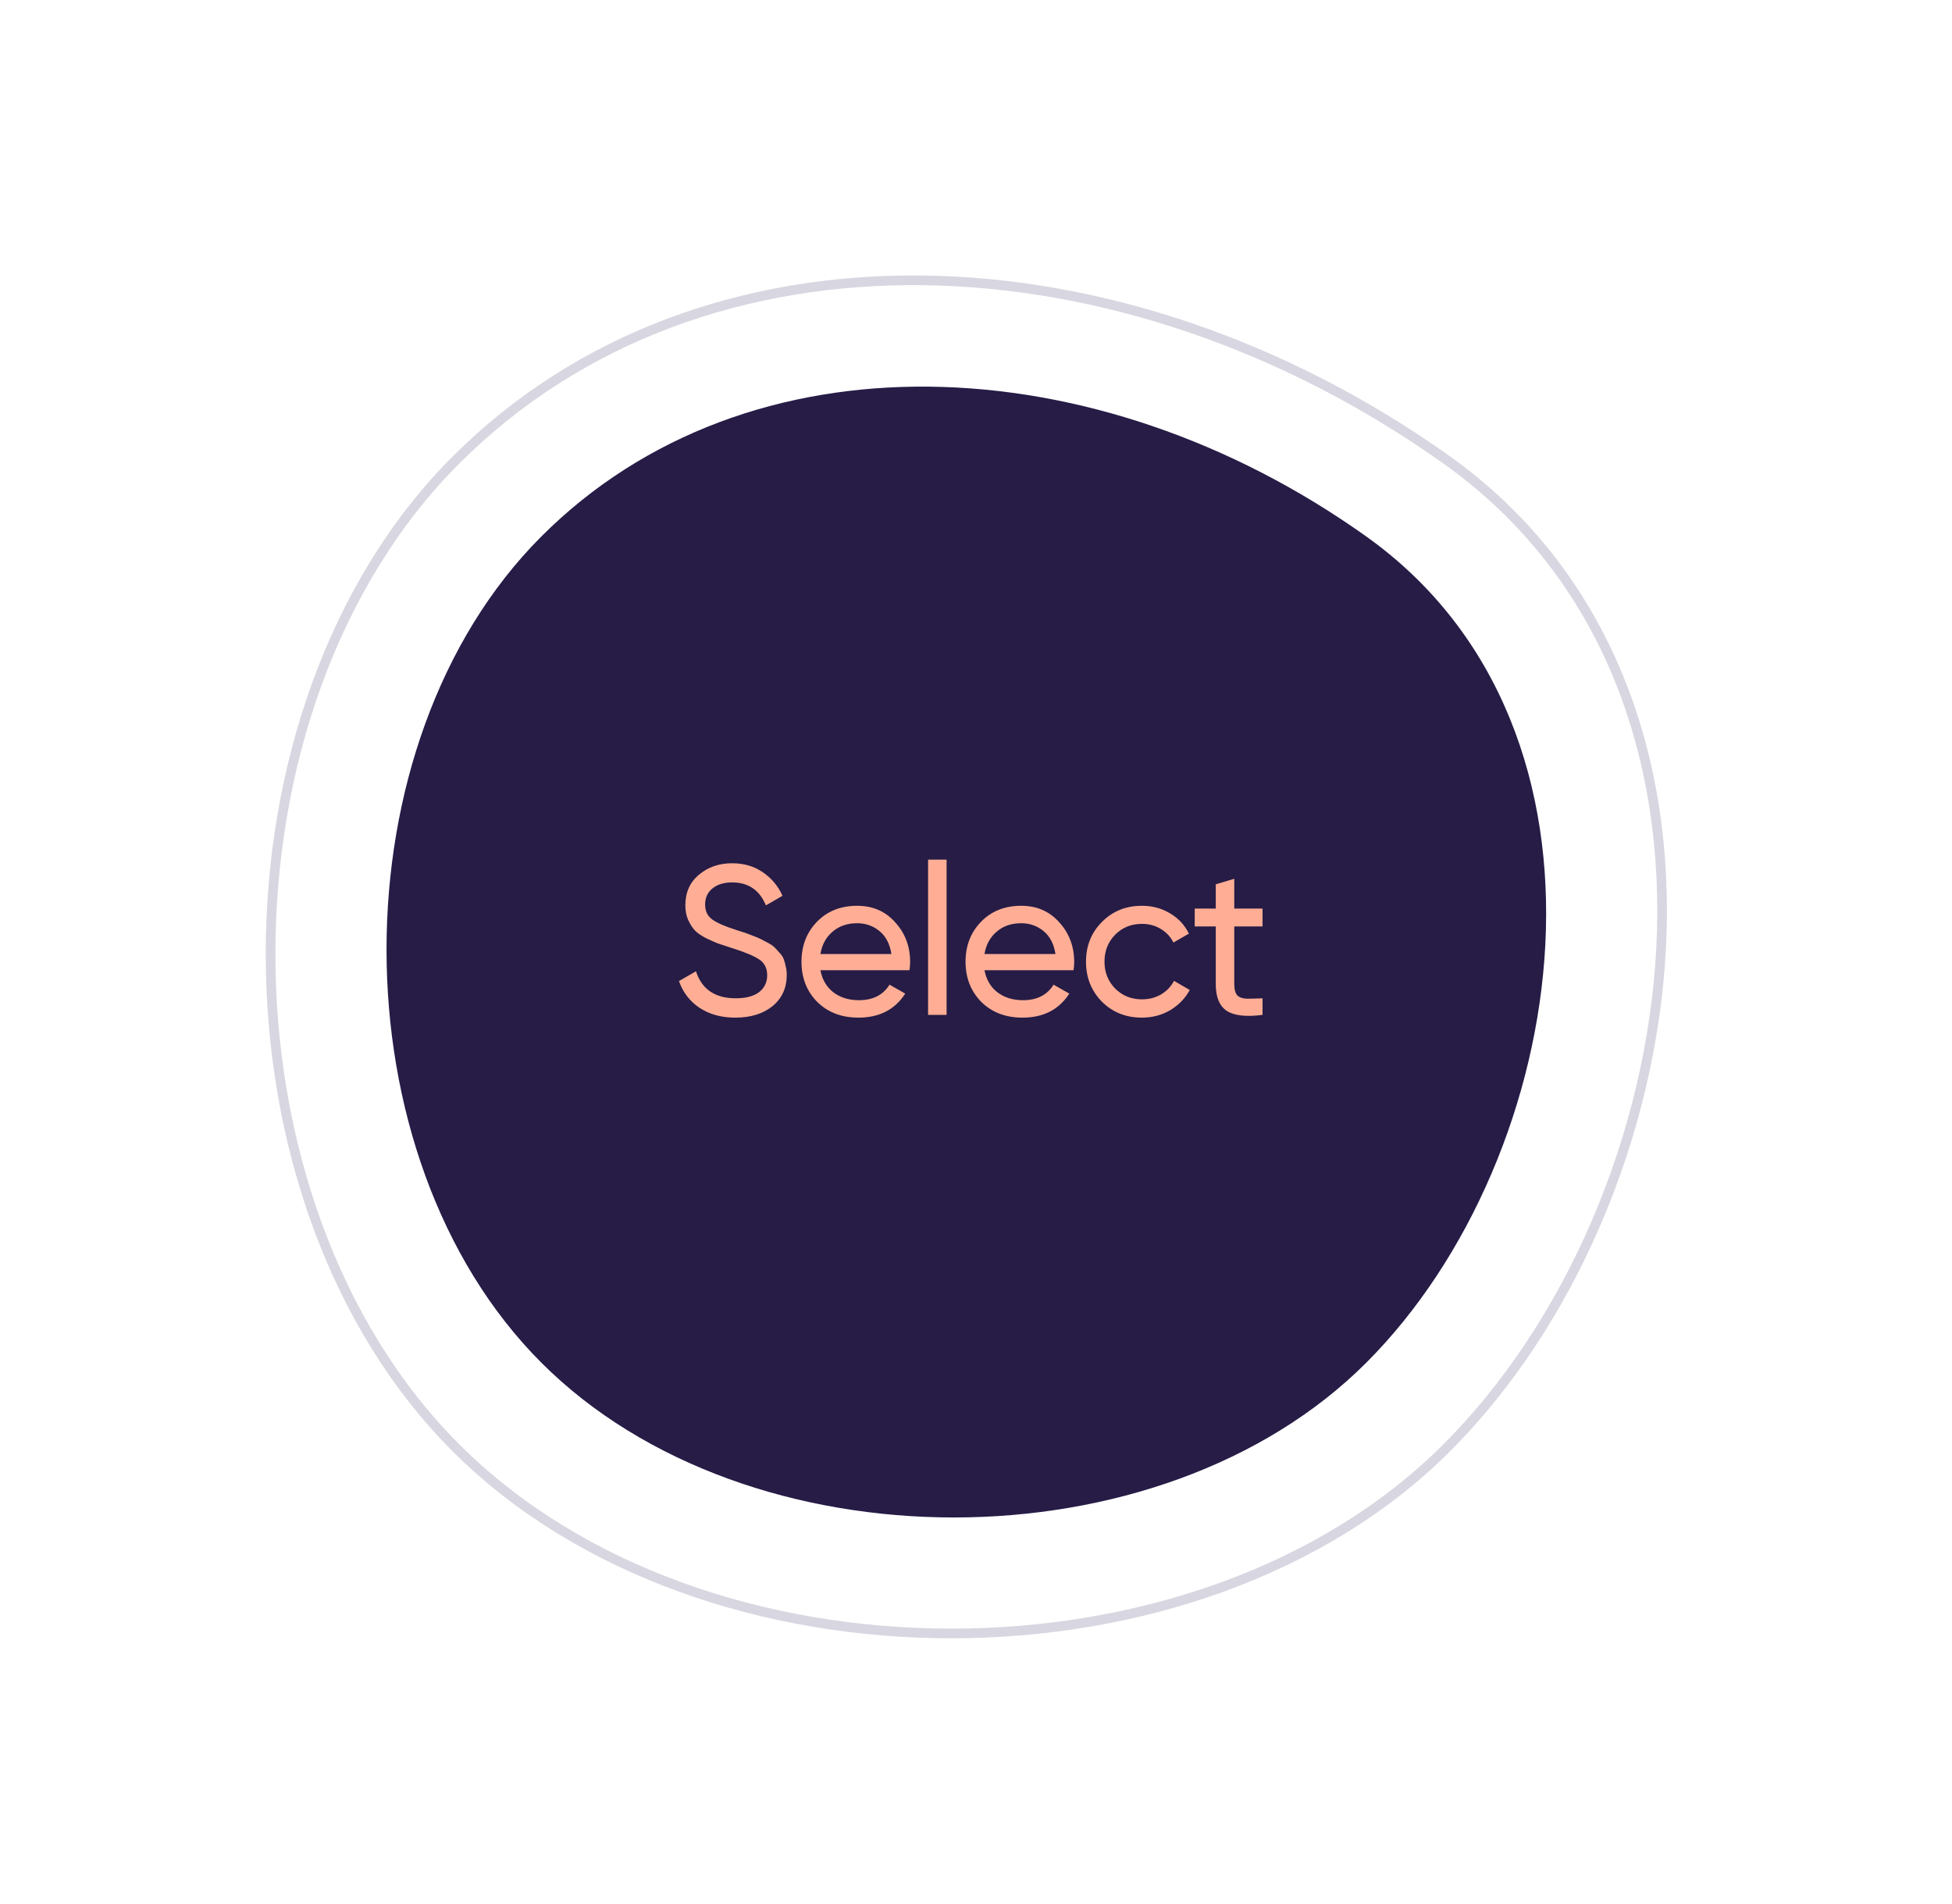 <svg width="202" height="197" viewBox="0 0 202 197" fill="none" xmlns="http://www.w3.org/2000/svg">
<path fill-rule="evenodd" clip-rule="evenodd" d="M56.012 55.513C77.365 34.141 113.365 35.528 141.398 55.513C169.432 75.499 162.745 119.61 141.398 140.976C120.052 162.341 77.359 162.341 56.012 140.976C34.666 119.61 34.659 76.885 56.012 55.513Z" fill="#261C46"/>
<path d="M76.092 105.286C74.654 105.286 73.422 104.949 72.396 104.274C71.384 103.599 70.672 102.675 70.262 101.502L72.022 100.49C72.623 102.353 73.994 103.284 76.136 103.284C77.192 103.284 77.998 103.071 78.556 102.646C79.113 102.206 79.392 101.627 79.392 100.908C79.392 100.175 79.113 99.625 78.556 99.258C77.998 98.891 77.067 98.503 75.762 98.092C75.116 97.887 74.625 97.725 74.288 97.608C73.95 97.476 73.525 97.285 73.012 97.036C72.513 96.772 72.139 96.508 71.89 96.244C71.64 95.965 71.413 95.606 71.208 95.166C71.017 94.726 70.922 94.227 70.922 93.67C70.922 92.335 71.391 91.279 72.33 90.502C73.268 89.71 74.412 89.314 75.762 89.314C76.979 89.314 78.035 89.622 78.93 90.238C79.839 90.854 80.521 91.668 80.976 92.68L79.26 93.67C78.6 92.086 77.434 91.294 75.762 91.294C74.926 91.294 74.251 91.499 73.738 91.91C73.224 92.321 72.968 92.878 72.968 93.582C72.968 94.257 73.21 94.77 73.694 95.122C74.178 95.474 75.014 95.841 76.202 96.222C76.627 96.354 76.928 96.449 77.104 96.508C77.28 96.567 77.551 96.669 77.918 96.816C78.299 96.963 78.578 97.08 78.754 97.168C78.93 97.256 79.164 97.381 79.458 97.542C79.766 97.703 79.993 97.857 80.14 98.004C80.286 98.151 80.455 98.334 80.646 98.554C80.851 98.759 80.998 98.972 81.086 99.192C81.174 99.412 81.247 99.669 81.306 99.962C81.379 100.241 81.416 100.541 81.416 100.864C81.416 102.213 80.924 103.291 79.942 104.098C78.959 104.89 77.676 105.286 76.092 105.286ZM84.899 100.38C85.09 101.363 85.537 102.125 86.241 102.668C86.96 103.211 87.84 103.482 88.881 103.482C90.333 103.482 91.389 102.947 92.049 101.876L93.677 102.8C92.607 104.457 90.993 105.286 88.837 105.286C87.092 105.286 85.669 104.743 84.569 103.658C83.484 102.558 82.941 101.172 82.941 99.5C82.941 97.843 83.477 96.464 84.547 95.364C85.618 94.264 87.004 93.714 88.705 93.714C90.319 93.714 91.631 94.286 92.643 95.43C93.67 96.559 94.183 97.923 94.183 99.522C94.183 99.801 94.161 100.087 94.117 100.38H84.899ZM88.705 95.518C87.679 95.518 86.828 95.811 86.153 96.398C85.479 96.97 85.061 97.74 84.899 98.708H92.247C92.086 97.667 91.675 96.875 91.015 96.332C90.355 95.789 89.585 95.518 88.705 95.518ZM96.042 105V88.94H97.956V105H96.042ZM101.877 100.38C102.068 101.363 102.515 102.125 103.219 102.668C103.938 103.211 104.818 103.482 105.859 103.482C107.311 103.482 108.367 102.947 109.027 101.876L110.655 102.8C109.585 104.457 107.971 105.286 105.815 105.286C104.07 105.286 102.647 104.743 101.547 103.658C100.462 102.558 99.919 101.172 99.919 99.5C99.919 97.843 100.455 96.464 101.525 95.364C102.596 94.264 103.982 93.714 105.683 93.714C107.297 93.714 108.609 94.286 109.621 95.43C110.648 96.559 111.161 97.923 111.161 99.522C111.161 99.801 111.139 100.087 111.095 100.38H101.877ZM105.683 95.518C104.657 95.518 103.806 95.811 103.131 96.398C102.457 96.97 102.039 97.74 101.877 98.708H109.225C109.064 97.667 108.653 96.875 107.993 96.332C107.333 95.789 106.563 95.518 105.683 95.518ZM118.169 105.286C116.512 105.286 115.133 104.736 114.033 103.636C112.933 102.521 112.383 101.143 112.383 99.5C112.383 97.857 112.933 96.486 114.033 95.386C115.133 94.271 116.512 93.714 118.169 93.714C119.254 93.714 120.23 93.978 121.095 94.506C121.96 95.019 122.606 95.716 123.031 96.596L121.425 97.52C121.146 96.933 120.714 96.464 120.127 96.112C119.555 95.76 118.902 95.584 118.169 95.584C117.069 95.584 116.145 95.958 115.397 96.706C114.664 97.454 114.297 98.385 114.297 99.5C114.297 100.6 114.664 101.524 115.397 102.272C116.145 103.02 117.069 103.394 118.169 103.394C118.902 103.394 119.562 103.225 120.149 102.888C120.736 102.536 121.183 102.067 121.491 101.48L123.119 102.426C122.65 103.291 121.975 103.988 121.095 104.516C120.215 105.029 119.24 105.286 118.169 105.286ZM130.652 95.848H127.726V101.81C127.726 102.353 127.829 102.741 128.034 102.976C128.254 103.196 128.584 103.313 129.024 103.328C129.464 103.328 130.007 103.313 130.652 103.284V105C128.98 105.22 127.755 105.088 126.978 104.604C126.201 104.105 125.812 103.174 125.812 101.81V95.848H123.634V94H125.812V91.492L127.726 90.92V94H130.652V95.848Z" fill="#FFAE95"/>
<path opacity="0.2" fill-rule="evenodd" clip-rule="evenodd" d="M47.215 47.563C72.838 21.99 116.038 23.649 149.678 47.563C183.318 71.477 175.294 124.26 149.678 149.826C124.062 175.391 72.831 175.391 47.215 149.826C21.599 124.26 21.591 73.136 47.215 47.563Z" stroke="#403366"/>
</svg>
